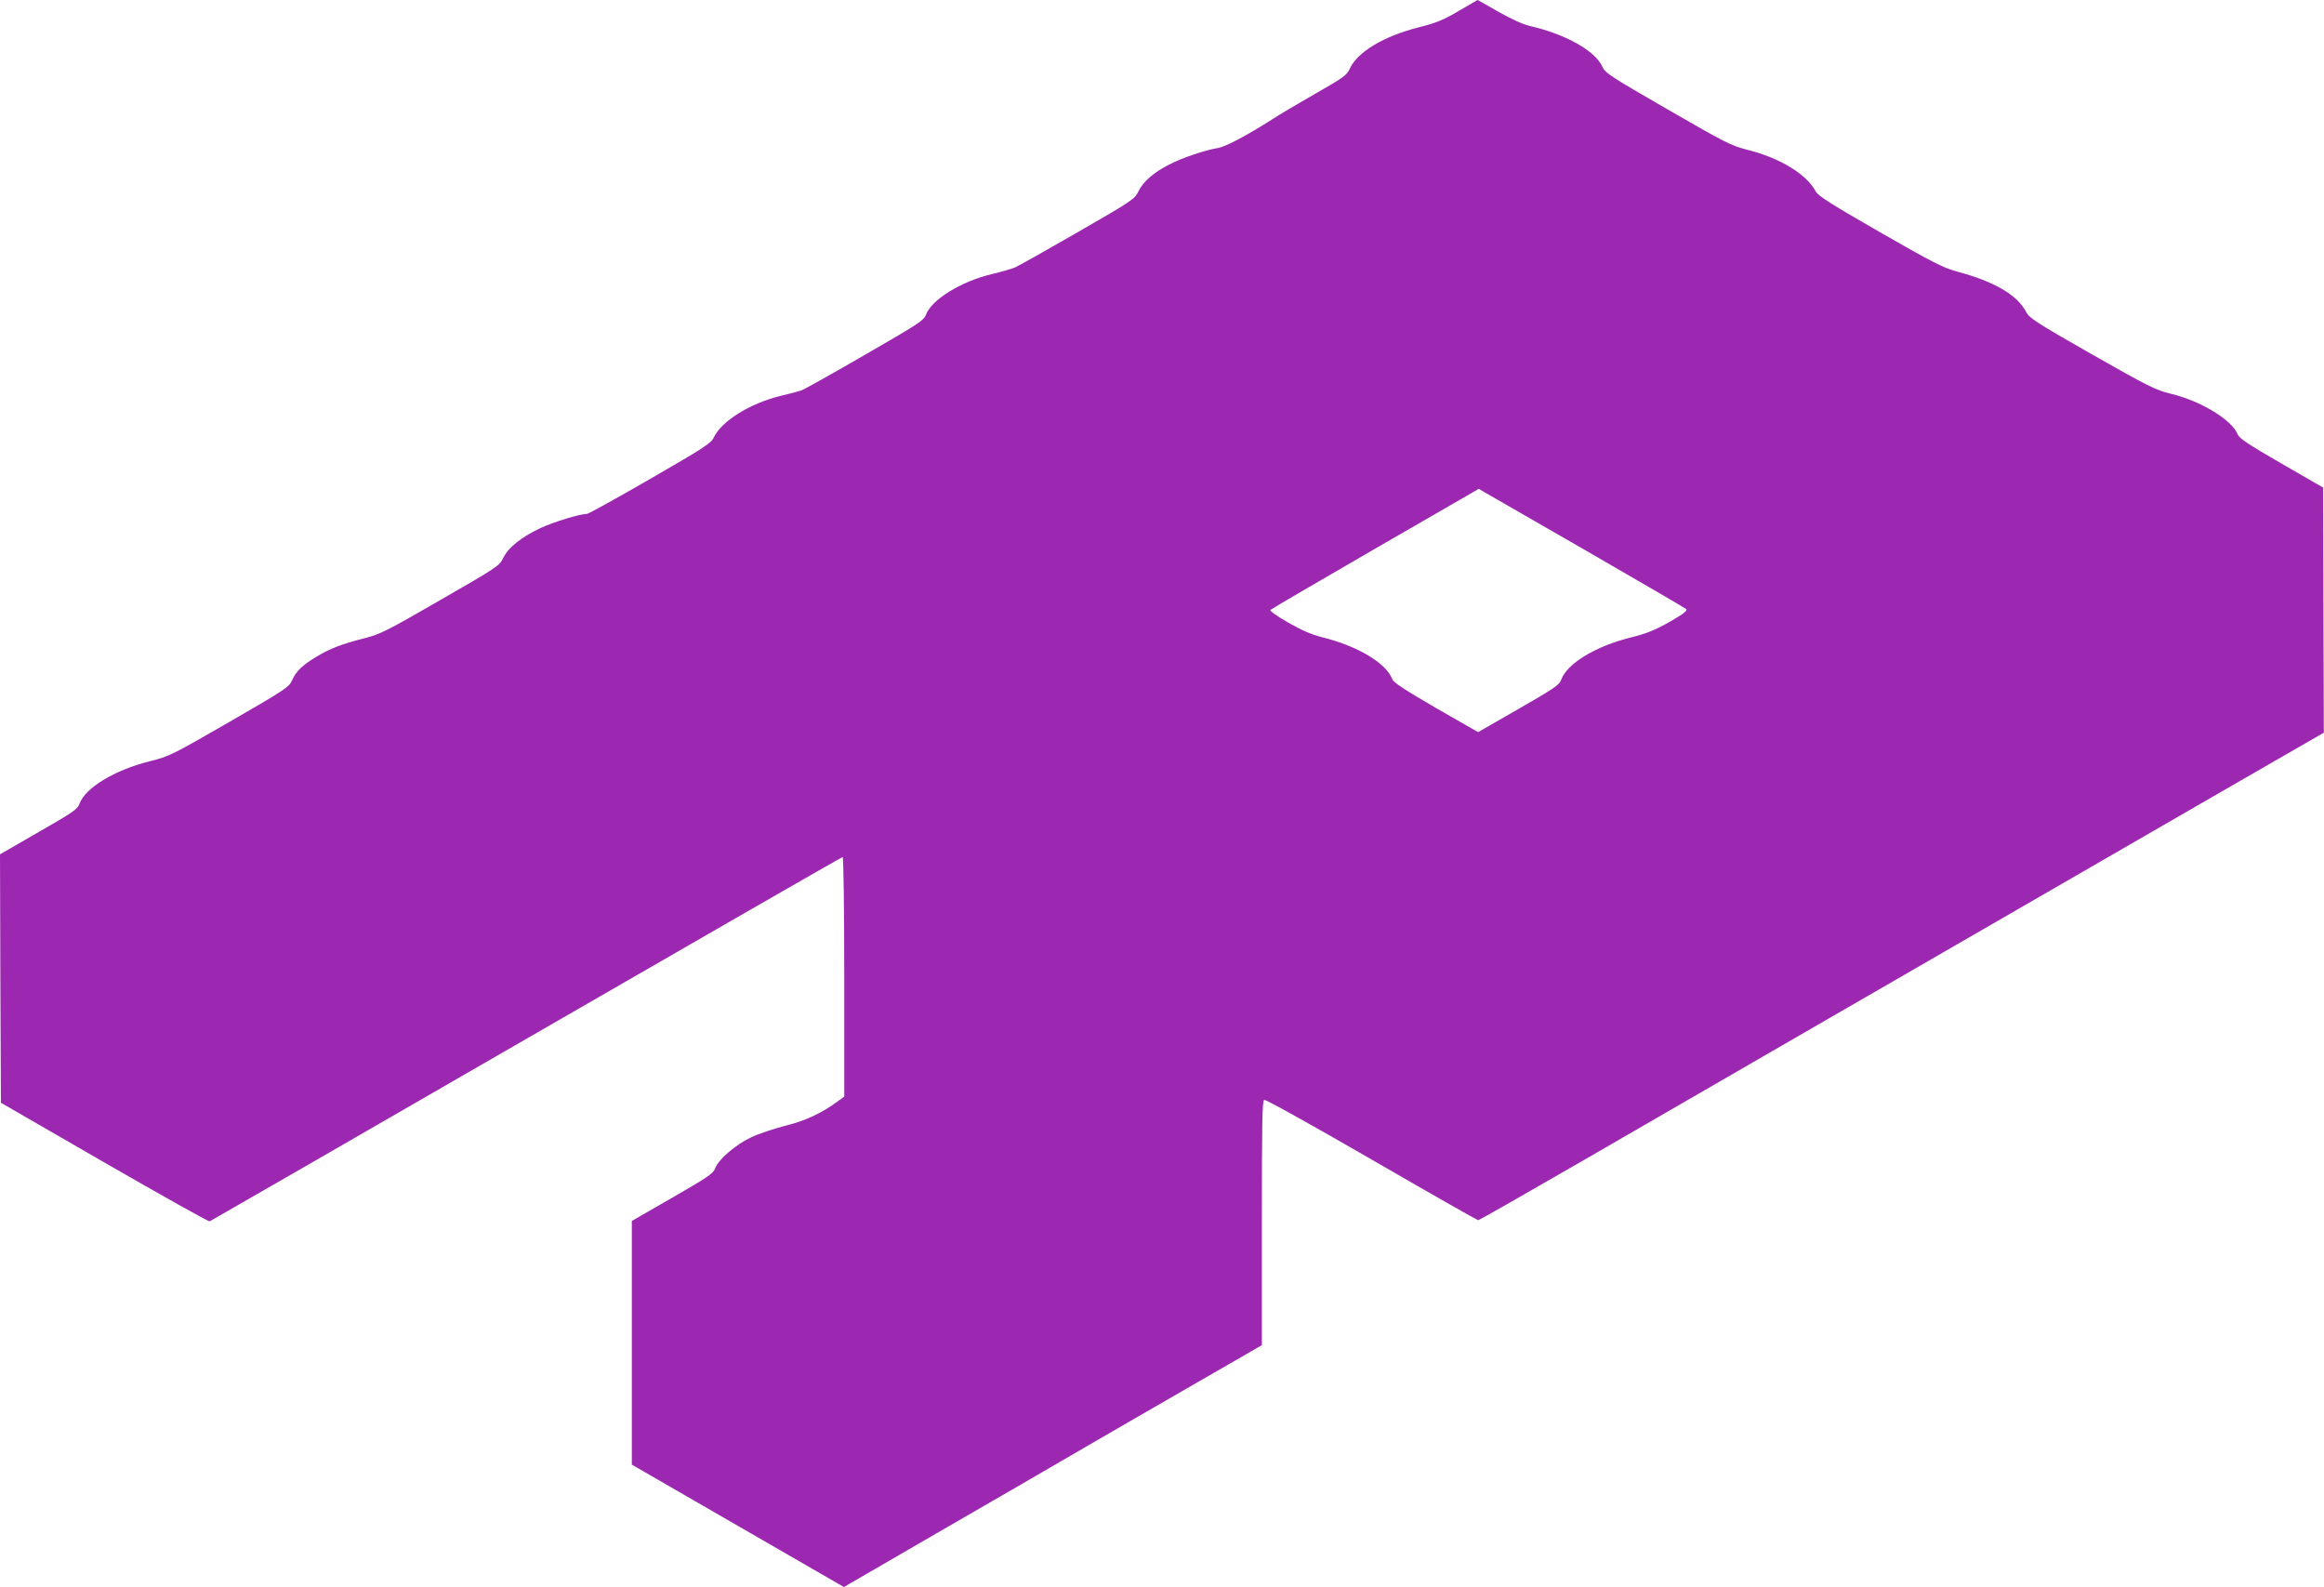 <?xml version="1.0" standalone="no"?>
<!DOCTYPE svg PUBLIC "-//W3C//DTD SVG 20010904//EN"
 "http://www.w3.org/TR/2001/REC-SVG-20010904/DTD/svg10.dtd">
<svg version="1.0" xmlns="http://www.w3.org/2000/svg"
 width="1280pt" height="874pt" viewBox="0 0 1280 874"
 preserveAspectRatio="xMidYMid meet">
<g transform="translate(0,874) scale(0.1,-0.1)"
fill="#9c27b0" stroke="none">
<path d="M8033 8679 c-83 -49 -122 -65 -217 -89 -195 -49 -341 -137 -382 -229
-15 -34 -35 -49 -188 -136 -94 -54 -201 -117 -237 -141 -143 -91 -259 -152
-300 -159 -74 -12 -200 -55 -271 -92 -87 -45 -141 -93 -168 -147 -20 -42 -34
-52 -333 -224 -172 -99 -328 -187 -347 -195 -19 -8 -75 -24 -125 -36 -171 -40
-336 -142 -366 -226 -11 -30 -47 -53 -337 -220 -178 -103 -336 -192 -351 -196
-14 -5 -64 -18 -111 -29 -166 -40 -325 -138 -368 -228 -15 -33 -51 -56 -350
-229 -184 -106 -341 -193 -349 -193 -38 0 -186 -45 -258 -79 -104 -49 -176
-107 -203 -163 -20 -43 -31 -51 -346 -232 -294 -170 -334 -190 -419 -211 -123
-31 -190 -57 -263 -101 -78 -47 -113 -80 -135 -130 -18 -39 -36 -51 -346 -230
-316 -182 -332 -190 -437 -216 -193 -48 -356 -146 -388 -234 -10 -30 -36 -48
-225 -156 l-213 -123 2 -684 3 -684 570 -329 c313 -180 574 -327 580 -324 5 2
790 454 1744 1005 953 550 1737 1001 1742 1001 5 0 9 -297 9 -660 l0 -659 -33
-24 c-88 -66 -182 -110 -293 -137 -62 -16 -147 -44 -188 -64 -86 -41 -180
-122 -197 -170 -10 -28 -40 -49 -235 -161 l-224 -129 0 -671 0 -671 584 -337
584 -337 533 309 c294 169 653 378 799 463 146 85 424 245 618 357 l352 203 0
673 c0 550 2 674 13 678 8 3 274 -145 592 -329 318 -184 582 -334 587 -334 4
0 266 149 581 331 314 182 835 483 1157 669 322 186 844 487 1160 670 316 183
841 486 1167 674 l592 341 -2 675 -2 675 -229 132 c-185 107 -232 138 -242
162 -34 81 -203 183 -369 223 -82 20 -121 39 -434 217 -302 172 -345 200 -361
232 -48 94 -176 169 -383 224 -76 21 -133 50 -424 217 -263 151 -339 199 -352
223 -51 96 -197 185 -377 230 -90 23 -123 40 -440 223 -316 182 -343 200 -359
235 -38 86 -200 178 -395 223 -41 9 -104 38 -177 79 -62 36 -114 65 -115 65
-2 -1 -49 -28 -105 -61z m707 -2974 c294 -170 540 -313 547 -319 9 -8 -13 -26
-90 -70 -81 -46 -125 -64 -216 -87 -193 -48 -350 -143 -382 -232 -10 -29 -40
-49 -235 -161 l-223 -128 -232 133 c-172 100 -234 140 -241 159 -33 88 -190
182 -384 230 -60 15 -115 39 -190 82 -58 33 -102 64 -97 69 5 5 265 157 578
338 l570 329 30 -18 c17 -10 271 -156 565 -325z"/>
</g>
</svg>
